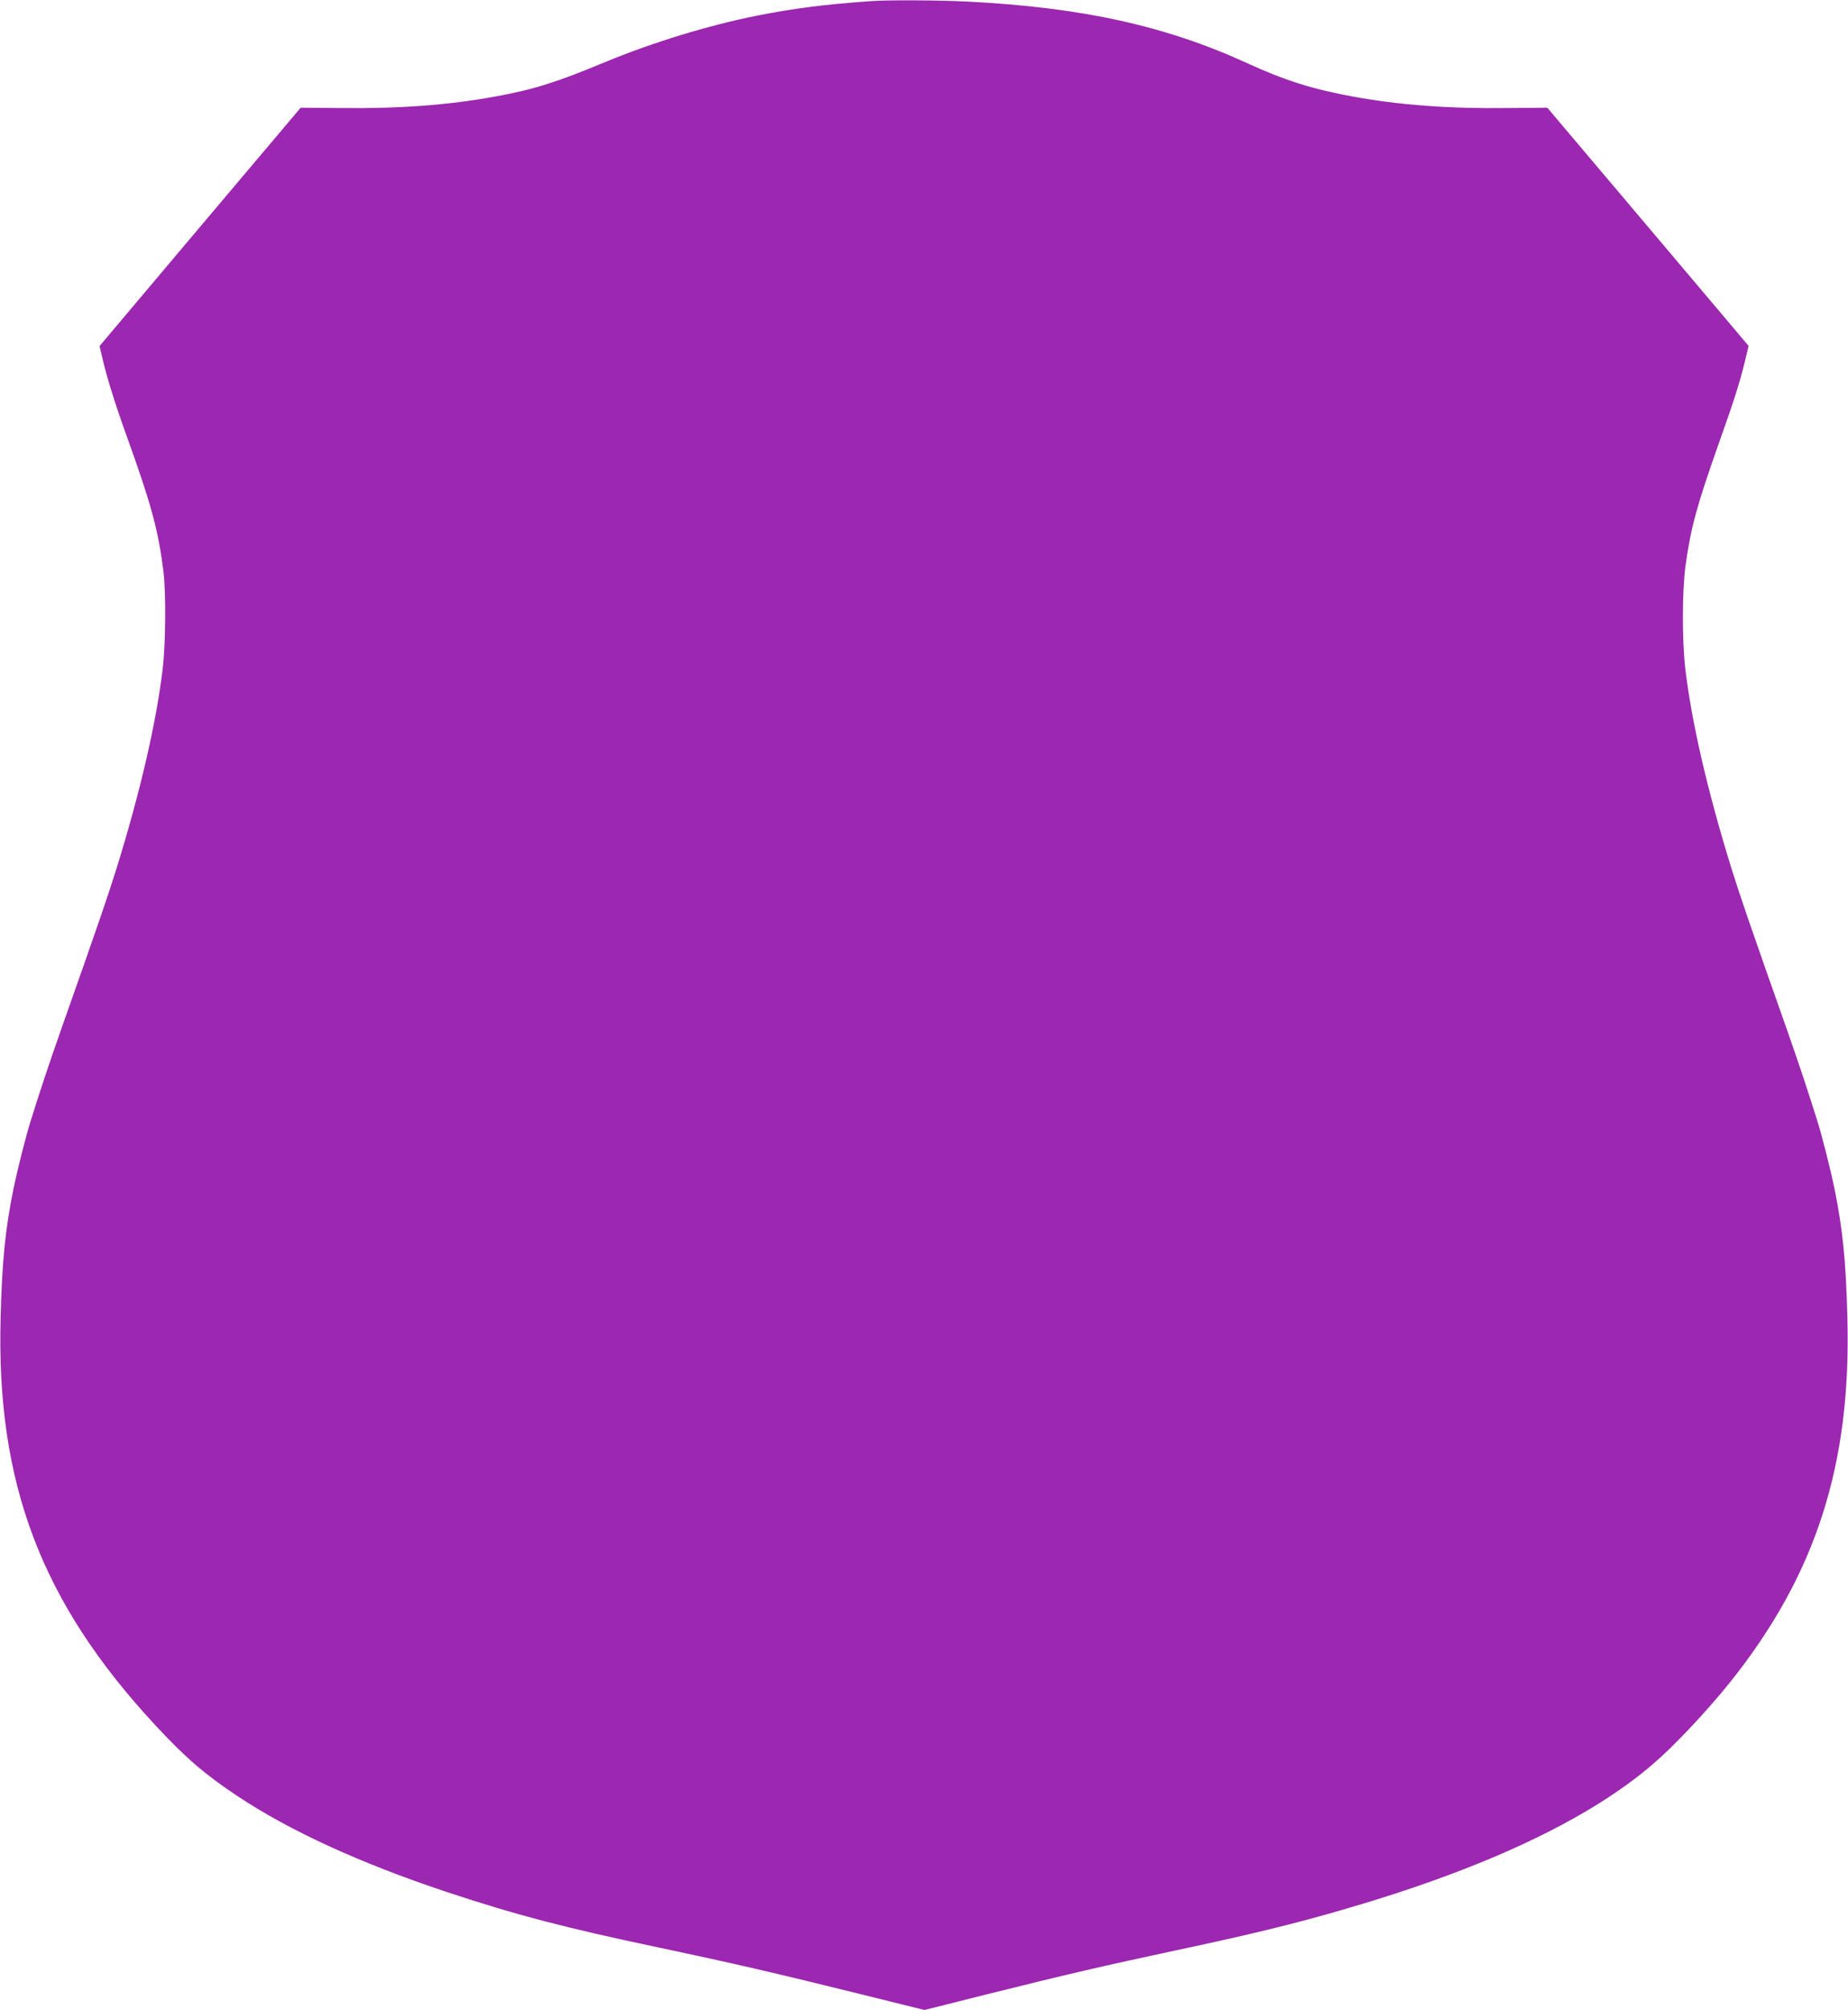 <?xml version="1.0" standalone="no"?>
<!DOCTYPE svg PUBLIC "-//W3C//DTD SVG 20010904//EN"
 "http://www.w3.org/TR/2001/REC-SVG-20010904/DTD/svg10.dtd">
<svg version="1.0" xmlns="http://www.w3.org/2000/svg"
 width="1177pt" height="1280pt" viewBox="0 0 1177 1280"
 preserveAspectRatio="xMidYMid meet">
<g transform="translate(0,1280) scale(0.1,-0.1)"
fill="#9c27b0" stroke="none">
<path d="M5550 12793 c-298 -21 -494 -46 -730 -93 -311 -62 -668 -172 -965
-295 -307 -128 -455 -175 -697 -219 -298 -55 -619 -79 -993 -74 l-250 2 -641
-759 -640 -759 19 -80 c29 -125 81 -291 158 -505 152 -421 198 -591 230 -851
17 -138 14 -460 -5 -621 -41 -344 -143 -783 -292 -1264 -61 -194 -105 -324
-356 -1035 -77 -219 -133 -388 -193 -580 -30 -94 -84 -310 -109 -430 -52 -257
-73 -461 -82 -820 -29 -1056 258 -1813 983 -2595 192 -207 315 -314 523 -452
337 -224 780 -427 1325 -609 449 -149 760 -231 1370 -359 463 -98 740 -162
1296 -300 l387 -96 398 100 c508 127 738 180 1209 281 458 97 753 169 1048
255 905 261 1574 575 1988 933 133 114 339 333 486 516 548 685 775 1387 749
2326 -9 359 -30 563 -82 820 -25 120 -79 336 -109 430 -60 192 -116 361 -193
580 -251 711 -295 841 -356 1035 -149 481 -251 920 -292 1264 -21 177 -21 494
1 656 32 238 72 385 211 778 100 281 136 395 168 528 l23 96 -641 759 -641
758 -250 -2 c-374 -5 -695 19 -993 74 -251 46 -429 102 -658 207 -525 242
-1060 360 -1793 397 -187 9 -502 11 -611 3z"/>
</g>
</svg>
